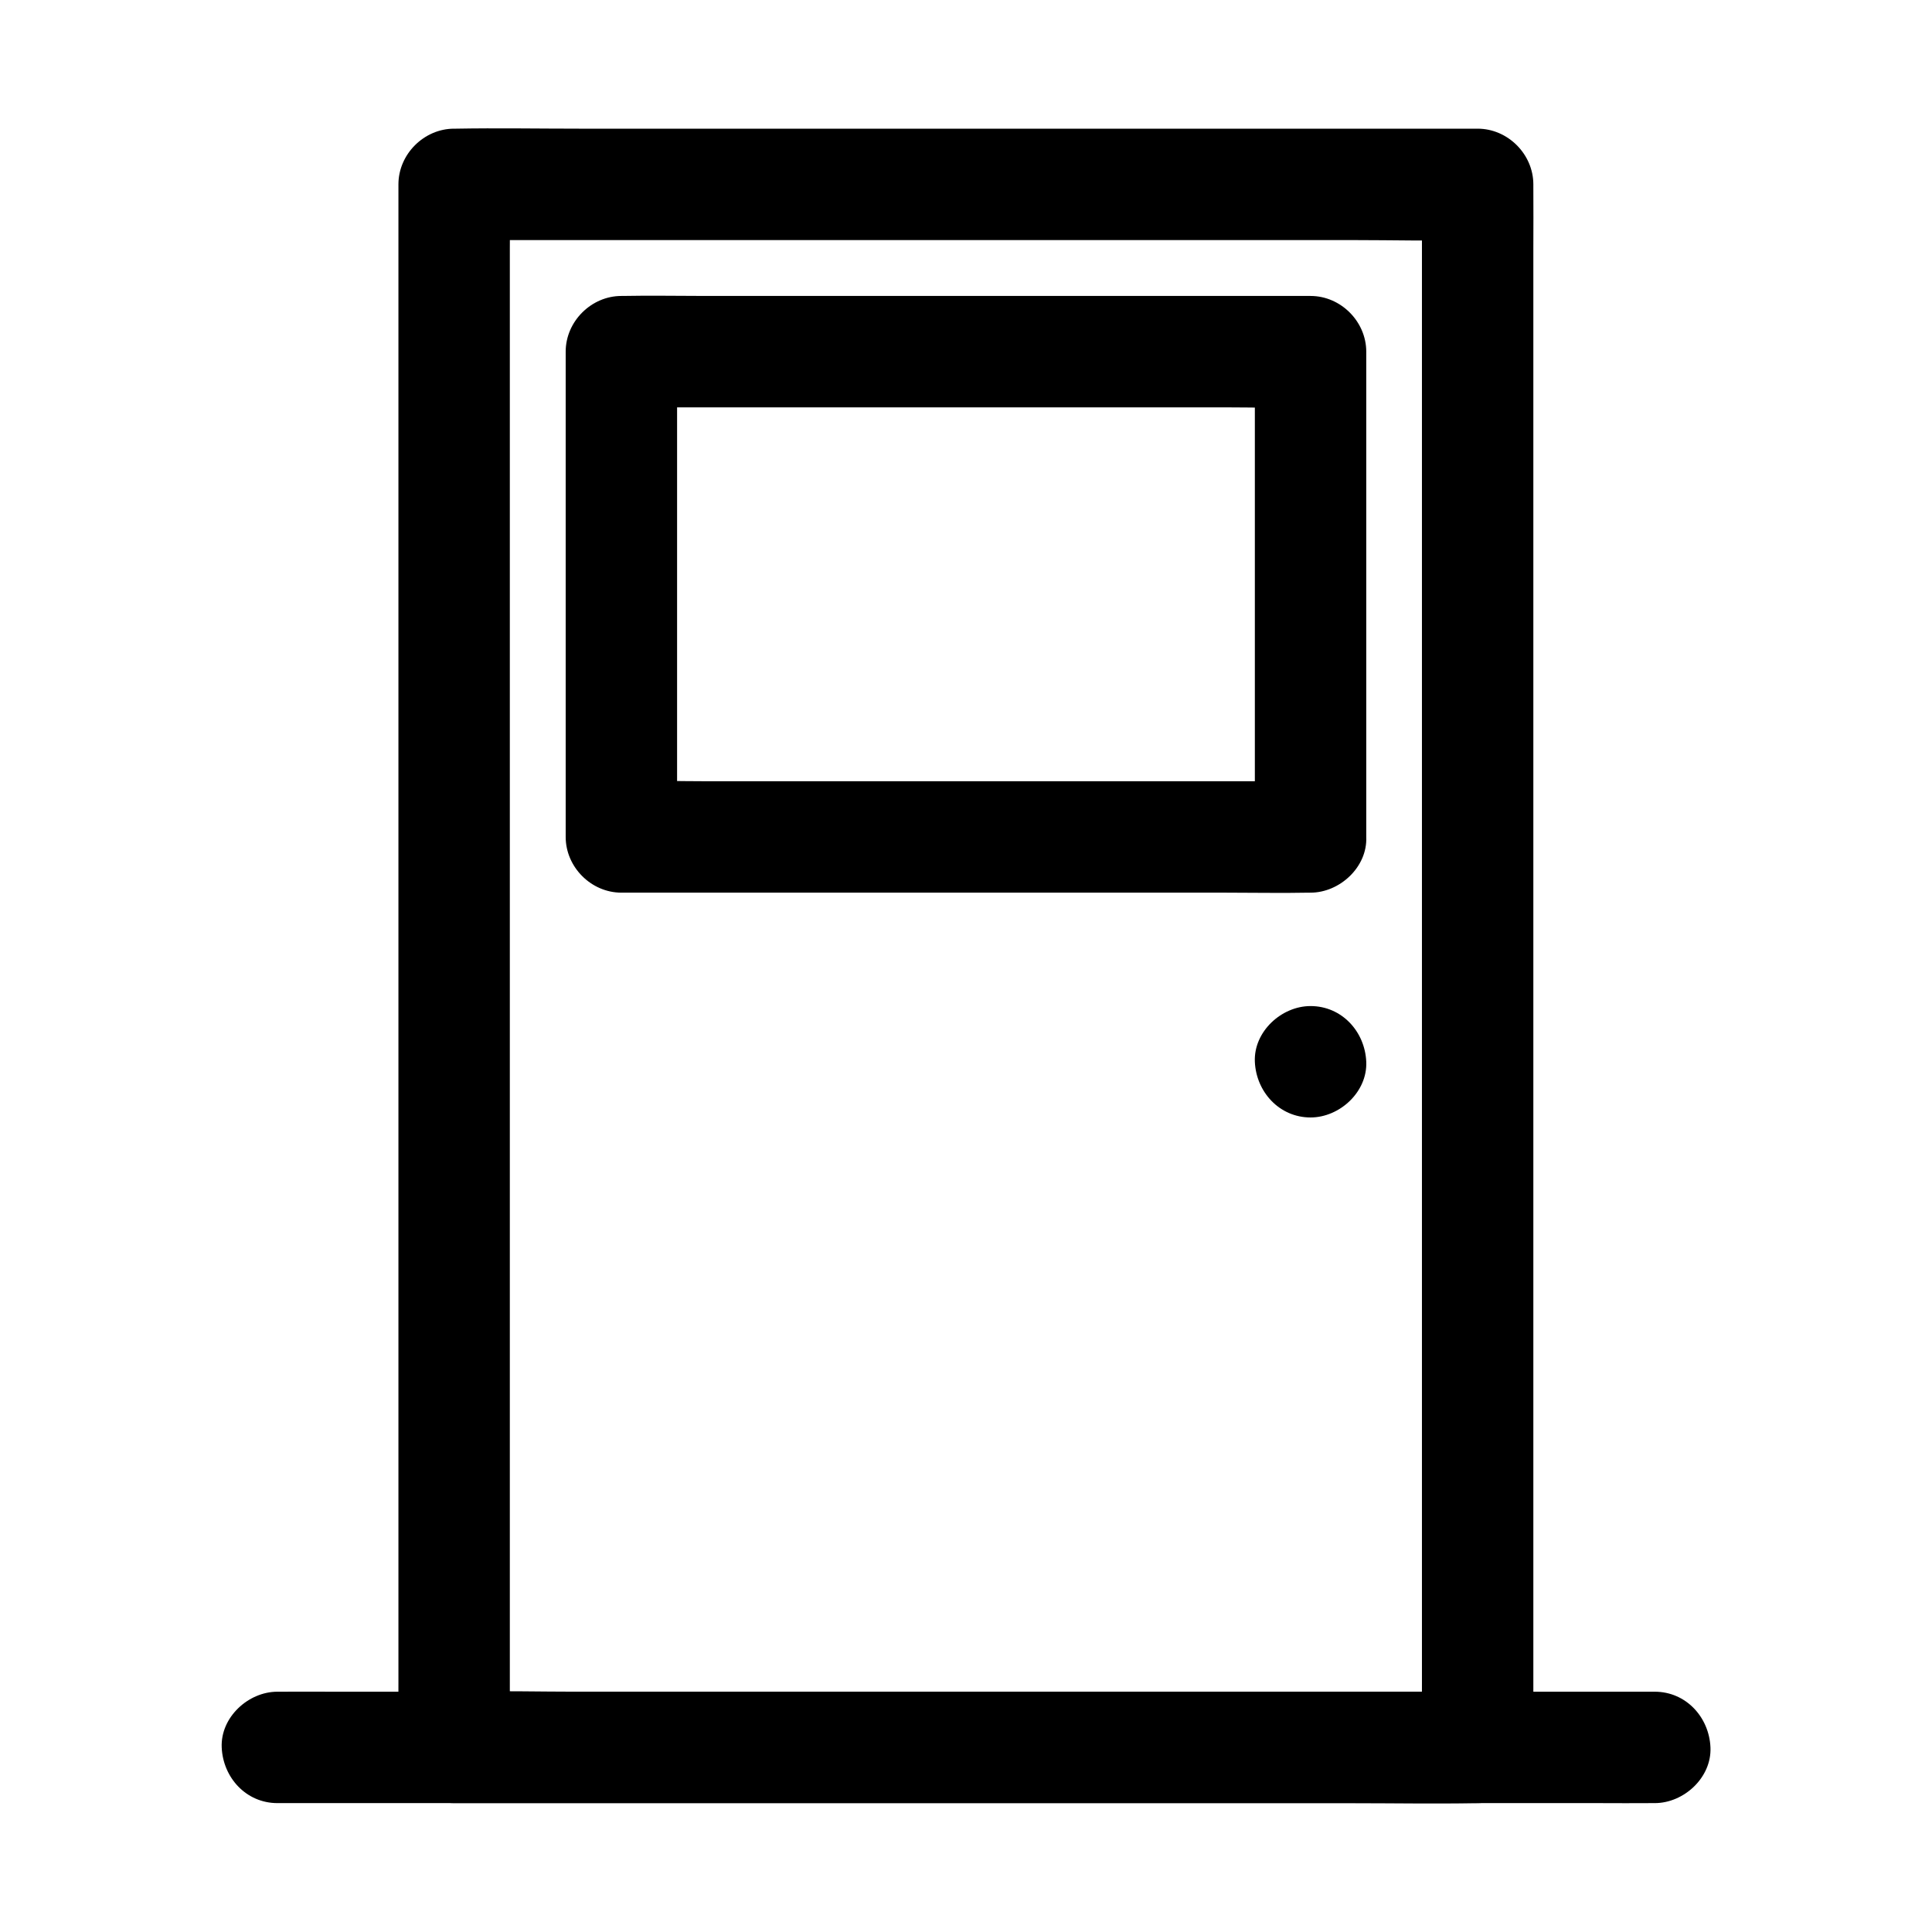 <?xml version="1.0" encoding="UTF-8"?>
<!-- Uploaded to: ICON Repo, www.svgrepo.com, Generator: ICON Repo Mixer Tools -->
<svg fill="#000000" width="800px" height="800px" version="1.1" viewBox="144 144 512 512" xmlns="http://www.w3.org/2000/svg">
 <g>
  <path d="m491.31 440.14c7.723 0 15.105-6.789 14.762-14.762-0.344-8.02-6.496-14.762-14.762-14.762-7.723 0-15.105 6.789-14.762 14.762 0.348 7.973 6.496 14.762 14.762 14.762z"/>
  <path d="m535.59 592.32h-27.16-64.648-78.375-67.75c-10.922 0-21.895-0.297-32.816 0h-0.492l14.762 14.762v-11.121-30.062-44.625-54.219-59.68-60.223-55.941-47.477-33.996c0-5.41 0.098-10.773 0-16.188v-0.688c-4.922 4.922-9.84 9.84-14.762 14.762h27.16 64.648 78.375 67.75c10.922 0 21.895 0.297 32.816 0h0.492l-14.762-14.762v11.121 30.062 44.625 54.219 59.68 60.223 55.941 47.477 33.996c0 5.41-0.051 10.773 0 16.188v0.688c0 7.723 6.789 15.105 14.762 14.762 8.02-0.344 14.762-6.496 14.762-14.762v-11.121-30.062-44.625-54.219-59.68-60.223-55.941-47.477-33.996c0-5.41 0.051-10.773 0-16.188v-0.688c0-7.969-6.742-14.762-14.762-14.762h-27.16-64.648-78.375-67.75c-10.922 0-21.895-0.195-32.816 0h-0.492c-7.969 0-14.762 6.742-14.762 14.762v11.121 30.062 44.625 54.219 59.68 60.223 55.941 47.477 33.996c0 5.41-0.051 10.773 0 16.188v0.688c0 7.969 6.742 14.762 14.762 14.762h27.16 64.648 78.375 67.75c10.922 0 21.895 0.195 32.816 0h0.492c7.723 0 15.105-6.789 14.762-14.762-0.348-8.02-6.496-14.762-14.762-14.762z"/>
  <path d="m491.31 351.04h-18.105-43.691-52.645-45.758c-7.379 0-14.762-0.246-22.141 0h-0.297c4.922 4.922 9.84 9.84 14.762 14.762v-43.543-69.273-15.793c-4.922 4.922-9.84 9.84-14.762 14.762h18.105 43.691 52.645 45.758c7.379 0 14.762 0.246 22.141 0h0.297c-4.922-4.922-9.84-9.84-14.762-14.762v43.543 69.273 15.793c0 7.723 6.789 15.105 14.762 14.762 8.02-0.344 14.762-6.496 14.762-14.762v-43.543-69.273-15.793c0-7.969-6.742-14.762-14.762-14.762h-18.105-43.691-52.645-45.758c-7.379 0-14.762-0.148-22.141 0h-0.297c-7.969 0-14.762 6.742-14.762 14.762v43.543 69.273 15.793c0 7.969 6.742 14.762 14.762 14.762h18.105 43.691 52.645 45.758c7.379 0 14.762 0.148 22.141 0h0.297c7.723 0 15.105-6.789 14.762-14.762-0.344-8.02-6.496-14.762-14.762-14.762z"/>
  <path d="m582.53 592.32h-9.742-26.617-39.211-47.871-52.398-53.184-49.348-41.723-30.109c-4.723 0-9.445-0.051-14.219 0h-0.59c-7.723 0-15.105 6.789-14.762 14.762 0.344 8.02 6.496 14.762 14.762 14.762h9.742 26.617 39.211 47.871 52.398 53.184 49.348 41.723 30.109c4.723 0 9.445 0.051 14.219 0h0.59c7.723 0 15.105-6.789 14.762-14.762-0.348-8.02-6.496-14.762-14.762-14.762z"/>
 </g>
</svg>